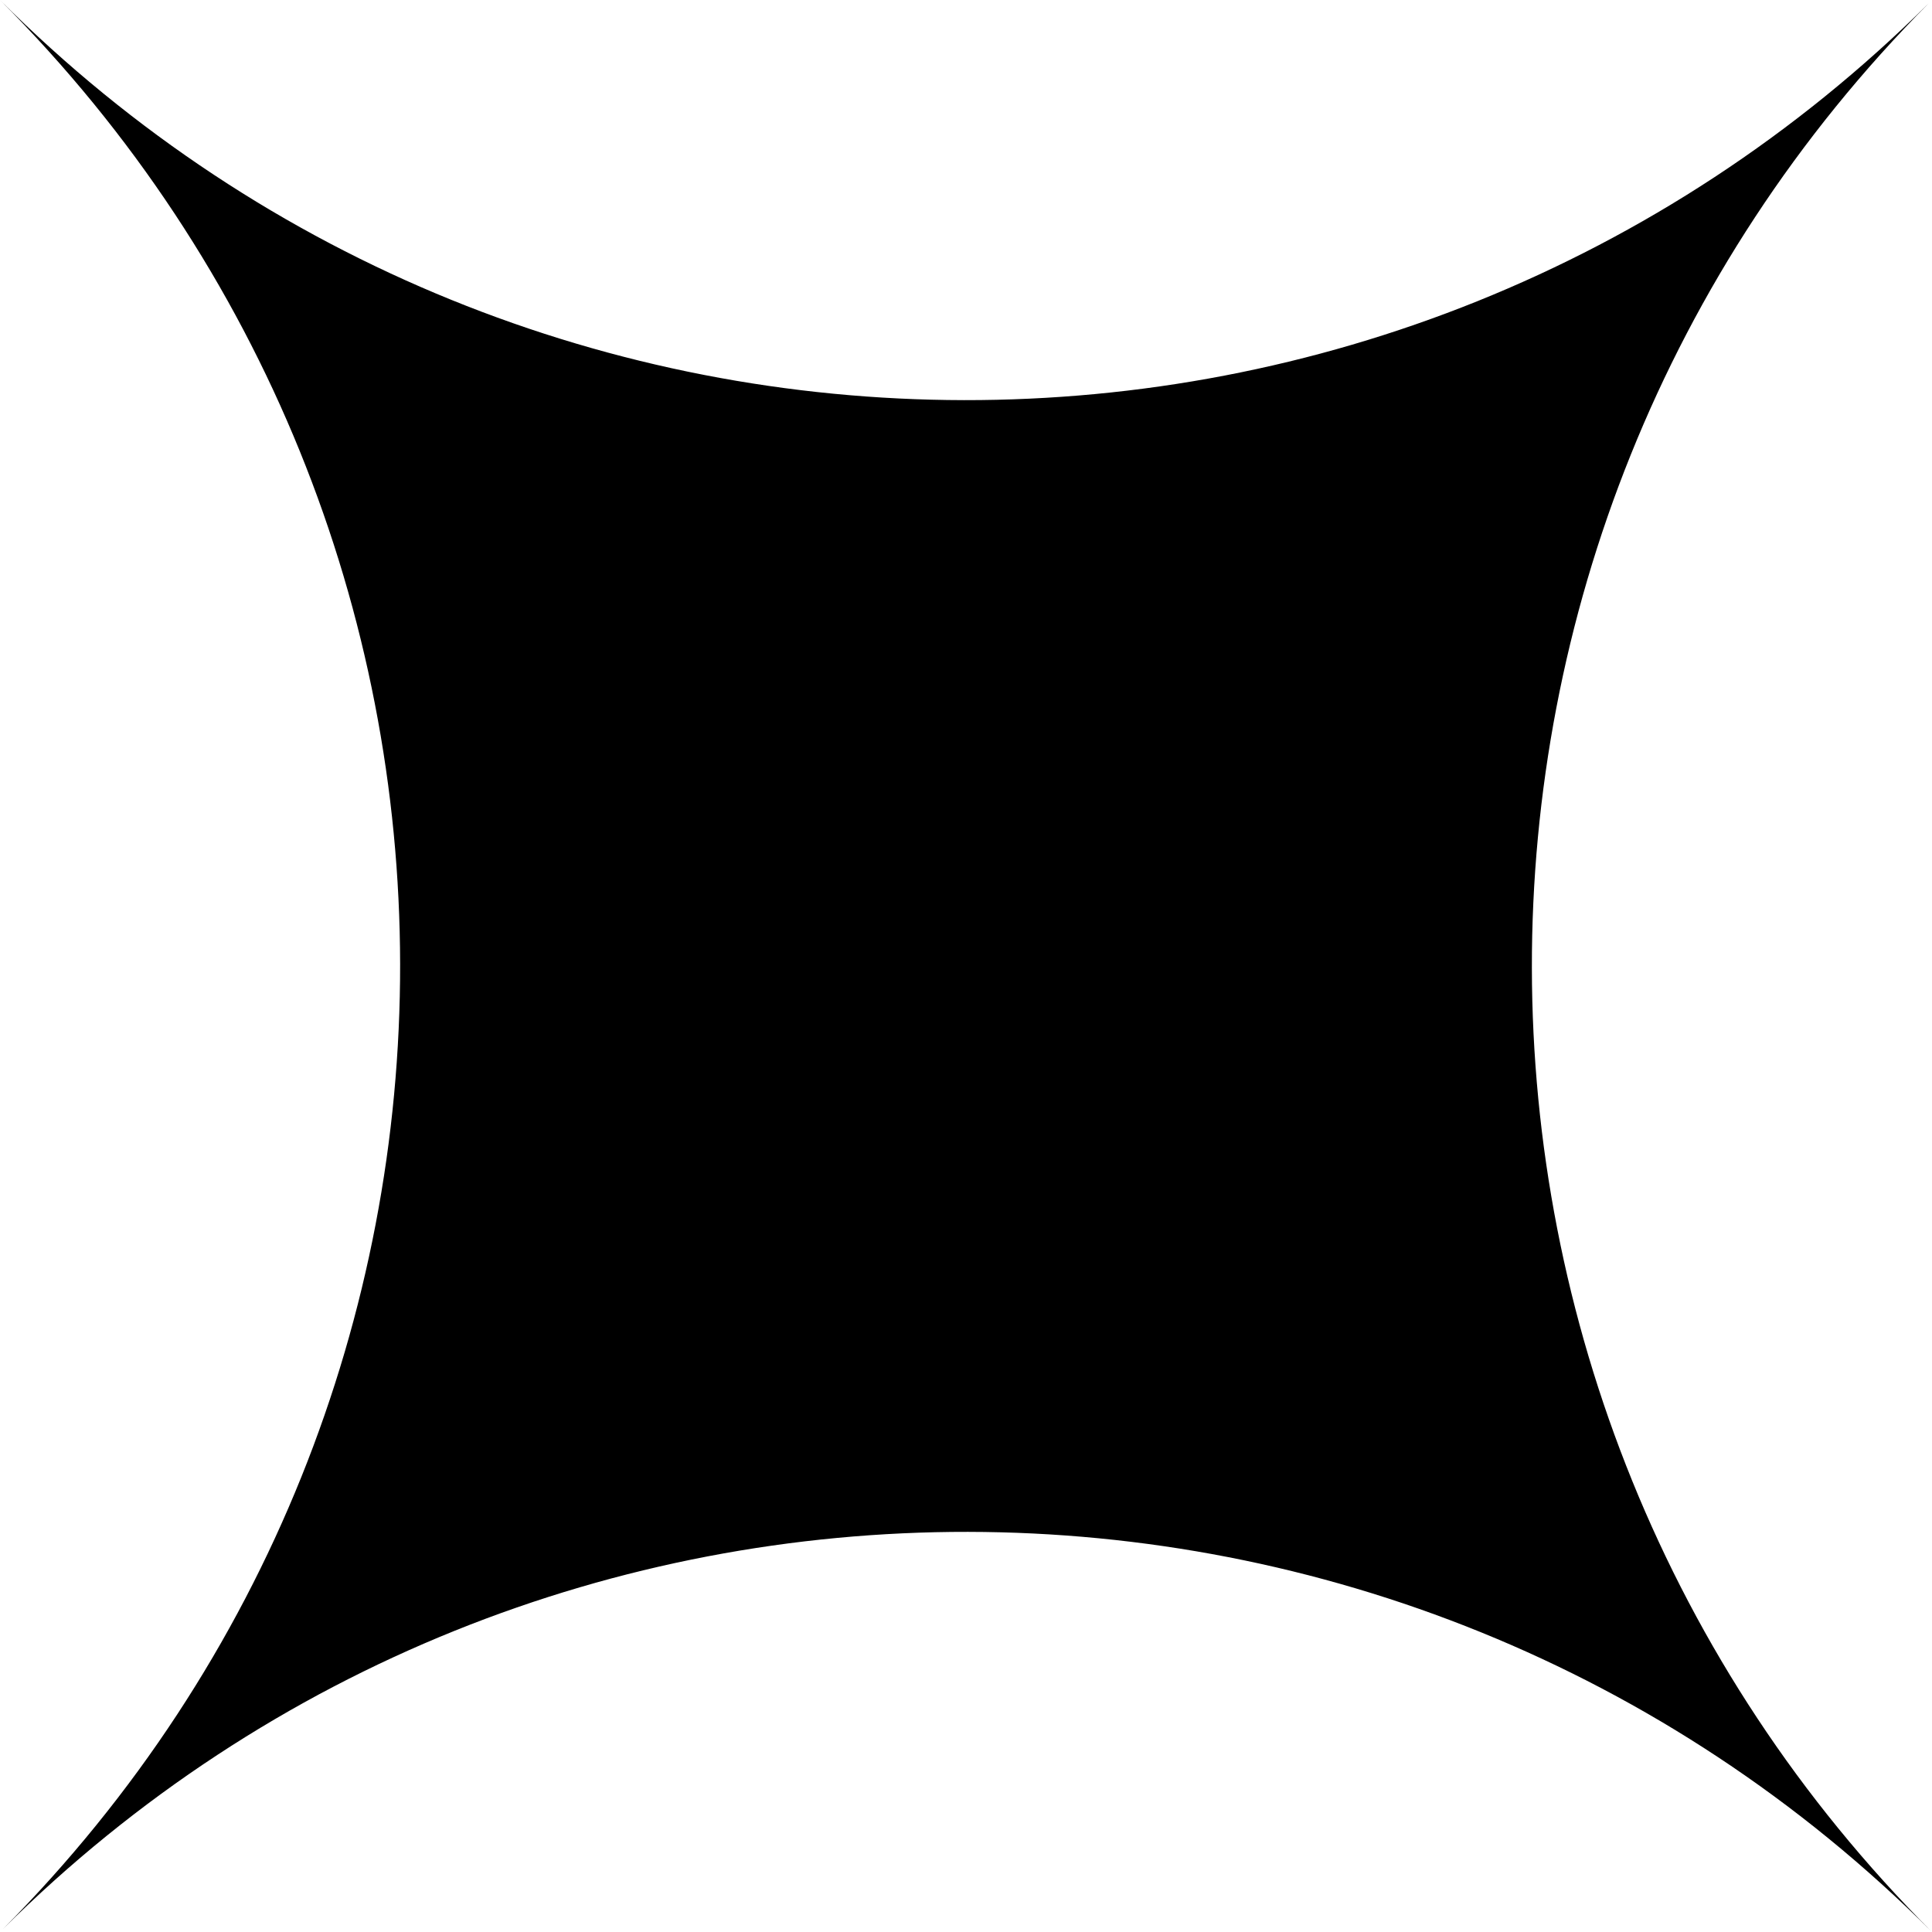 <svg xmlns="http://www.w3.org/2000/svg" width="200" height="200" fill="none"><g clip-path="url(#a)"><mask id="b" width="200" height="200" x="0" y="0" maskUnits="userSpaceOnUse" style="mask-type:luminance"><path fill="#fff" d="M200 0H0v200h200V0Z"/></mask><g mask="url(#b)"><path fill="#000" d="M199.686.315C144.773 55.57 144.877 144.877 200 200c-55.123-55.123-144.432-55.229-199.686-.315C55.227 144.432 55.123 55.123 0 0c55.123 55.123 144.432 55.23 199.686.315Z"/></g></g><defs><clipPath id="a"><path fill="#fff" d="M0 0h200v200H0z"/></clipPath></defs></svg>